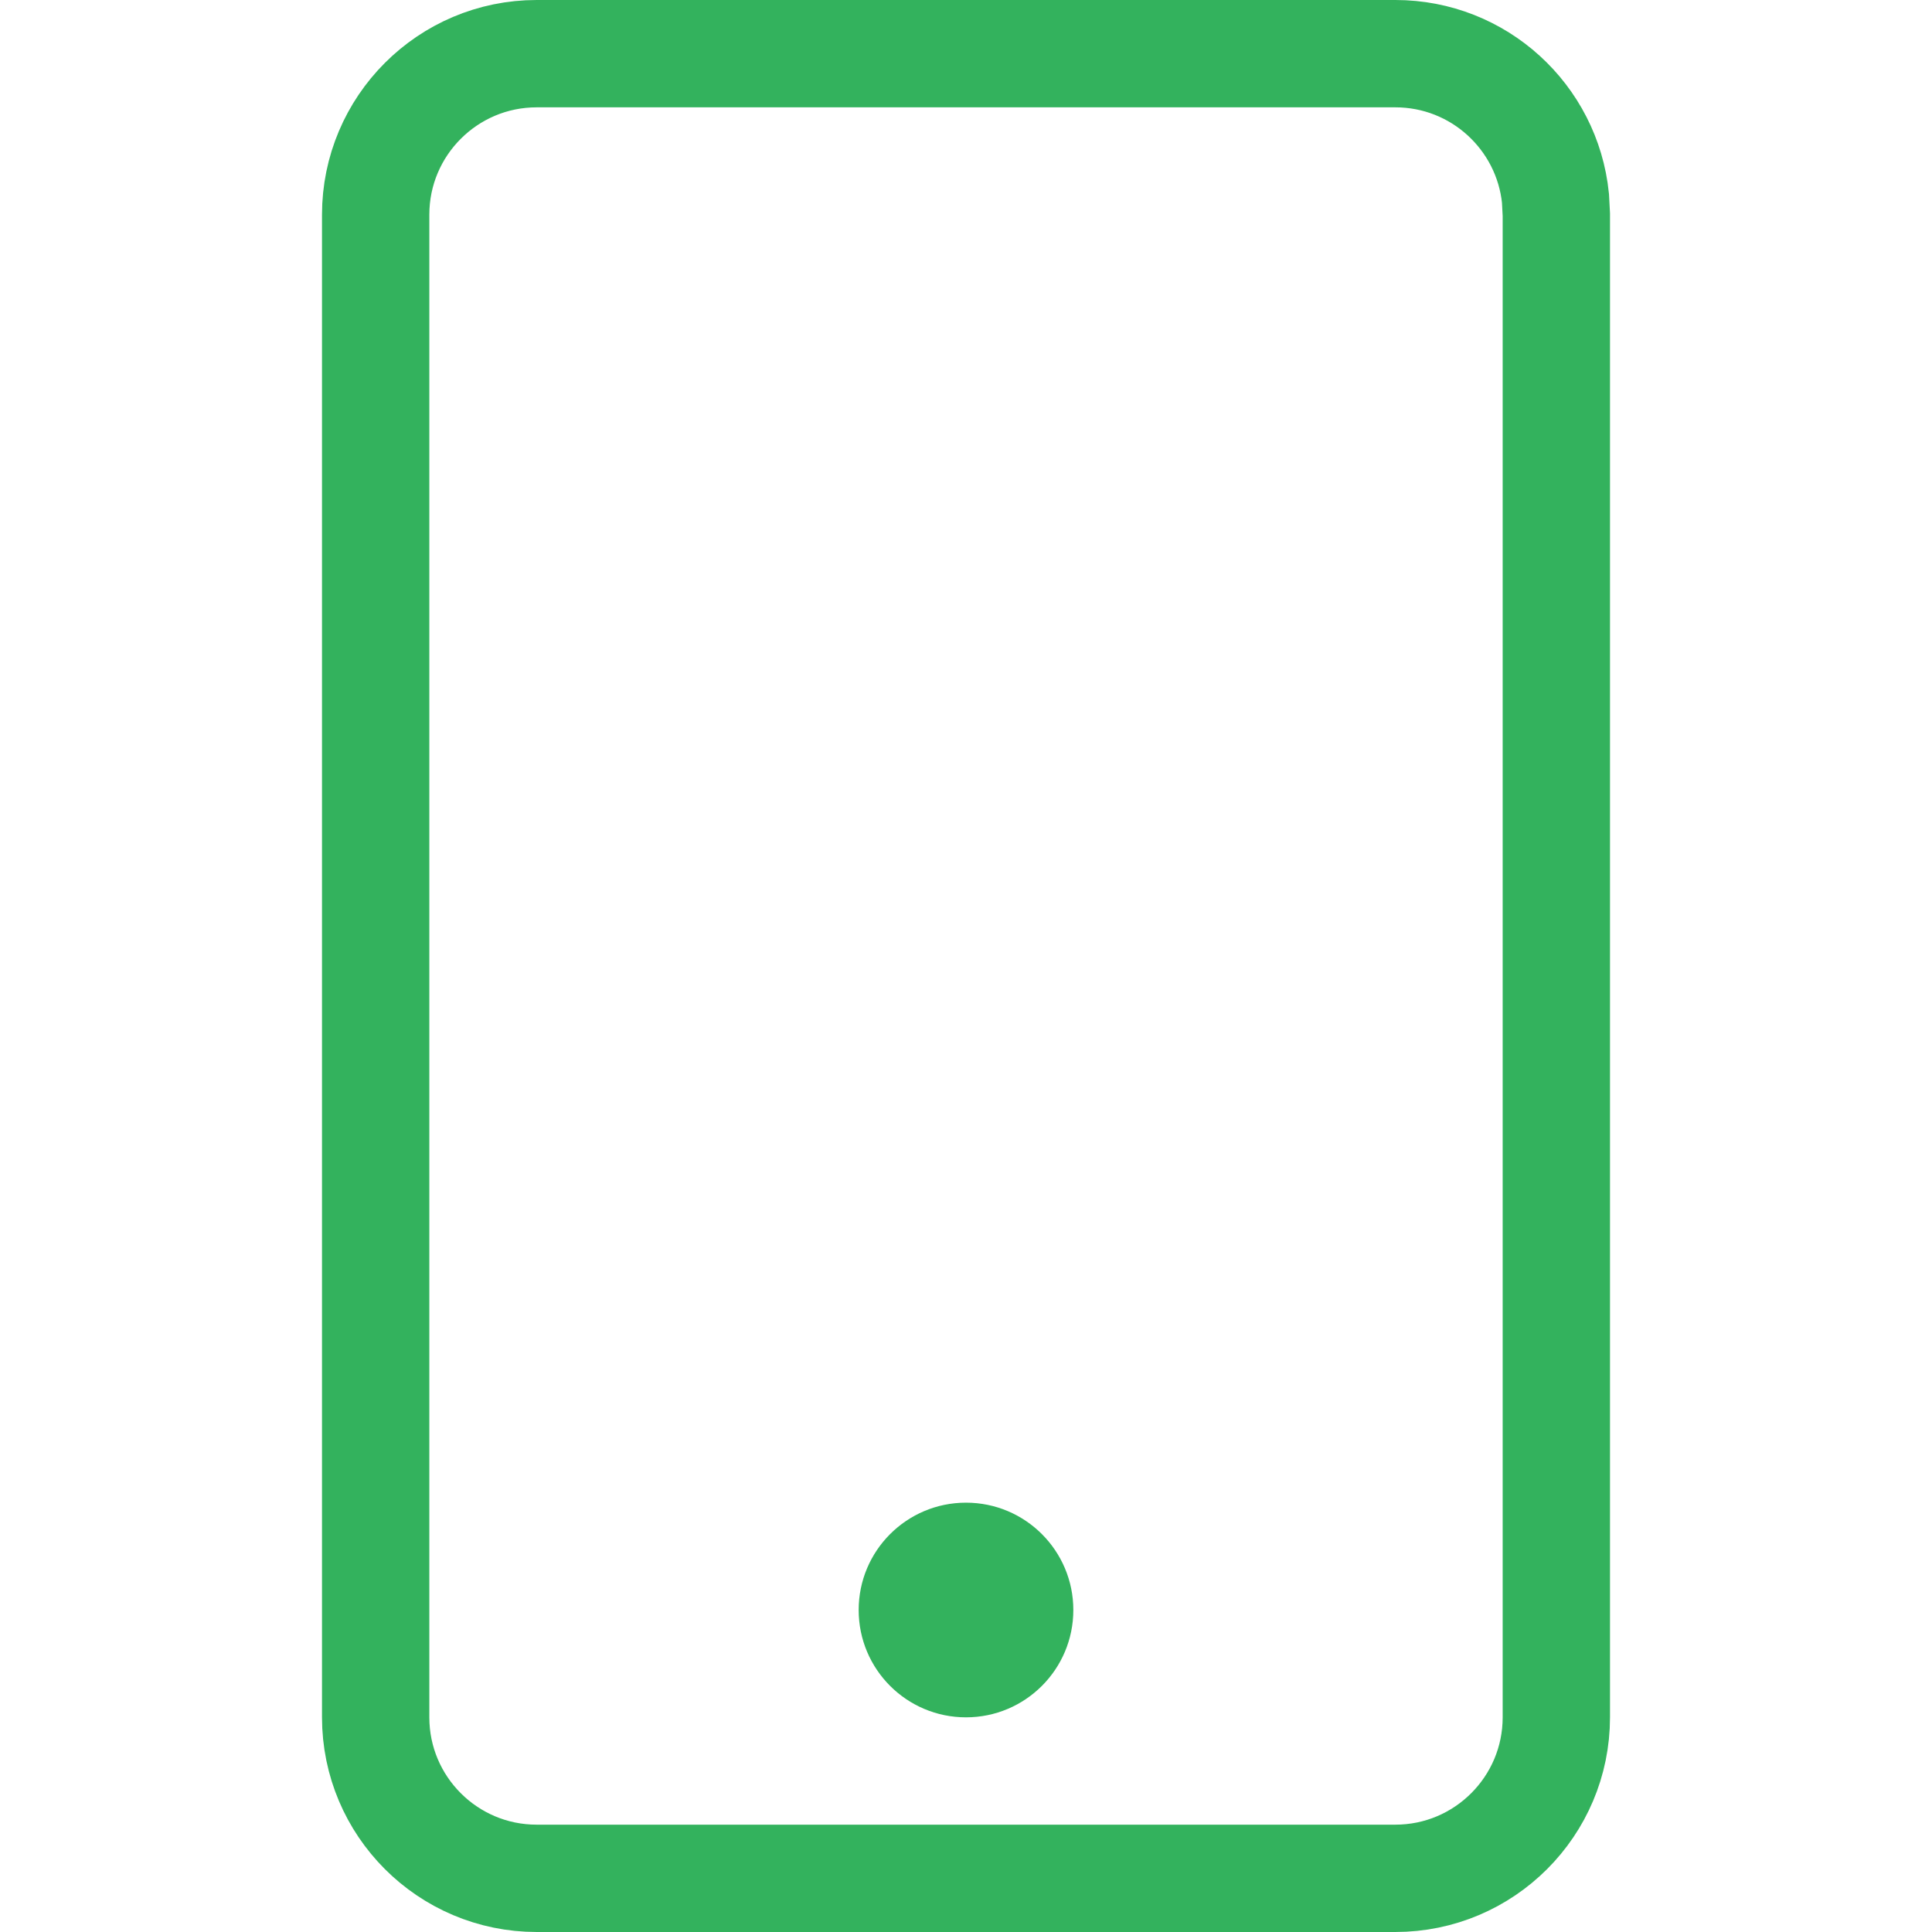 <svg width="18" height="18" viewBox="0 0 18 18" fill="none" xmlns="http://www.w3.org/2000/svg">
<path d="M14.5 2L14.5 16C14.5 16.828 13.828 17.5 13 17.5L5 17.5C4.172 17.5 3.5 16.828 3.5 16L3.5 2C3.5 1.172 4.172 0.5 5 0.5L13 0.5C13.777 0.5 14.415 1.09 14.492 1.847L14.5 2Z" stroke="#33B25D"/>
<circle cx="9" cy="15" r="1" fill="#33B25D"/>
</svg>

